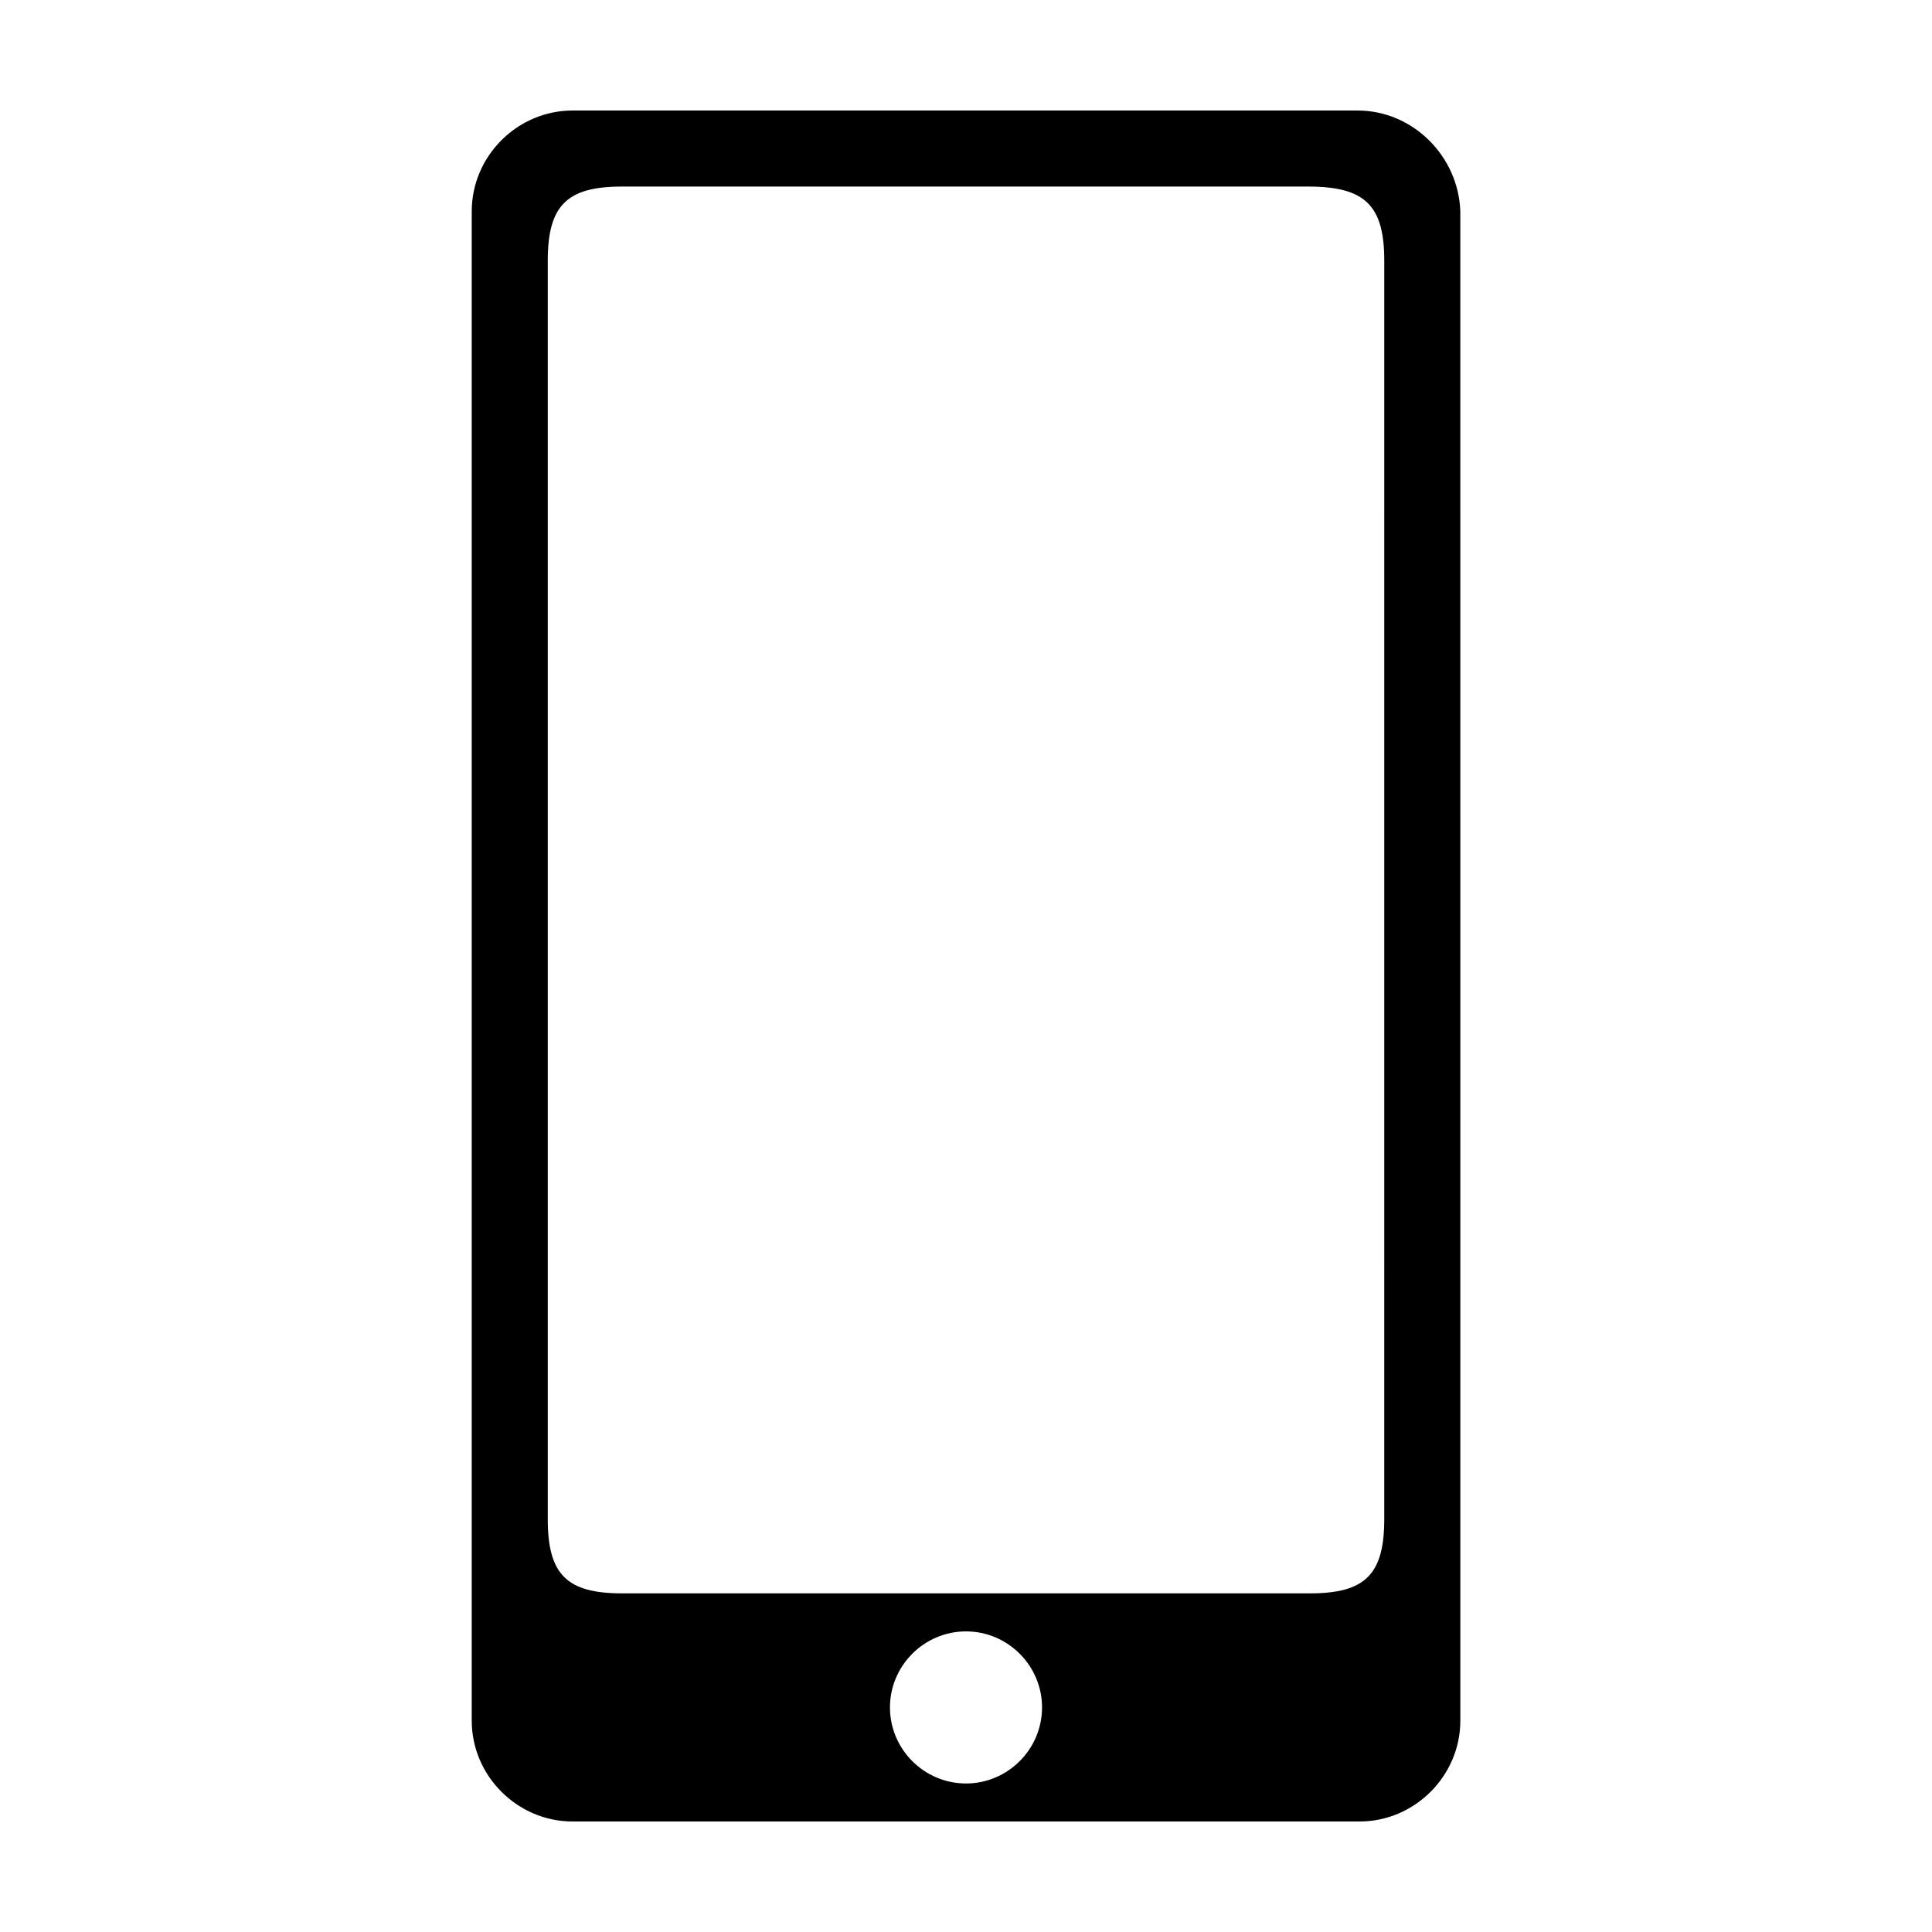 <?xml version="1.0" encoding="UTF-8"?>
<!-- Uploaded to: ICON Repo, www.iconrepo.com, Generator: ICON Repo Mixer Tools -->
<svg fill="#000000" width="800px" height="800px" version="1.1" viewBox="144 144 512 512" xmlns="http://www.w3.org/2000/svg">
 <path d="m503.79 173.29h-208.07c-14.613 0-26.703 12.09-26.703 26.699v400.02c0 14.609 12.09 26.703 26.703 26.703h208.58c14.609 0 26.703-12.09 26.703-26.703l-0.004-400.02c-0.504-14.609-12.594-26.699-27.203-26.699zm-103.79 443.35c-11.082 0-20.152-9.07-20.152-20.152s9.07-20.152 20.152-20.152 20.152 9.07 20.152 20.152-9.07 20.152-20.152 20.152zm110.84-70.031c0 14.609-5.039 19.648-19.648 19.648h-182.38c-14.609 0-19.648-5.035-19.648-19.648v-333.52c0-14.609 5.039-19.648 19.648-19.648h181.88c15.113 0 20.152 5.039 20.152 19.648z"/>
</svg>